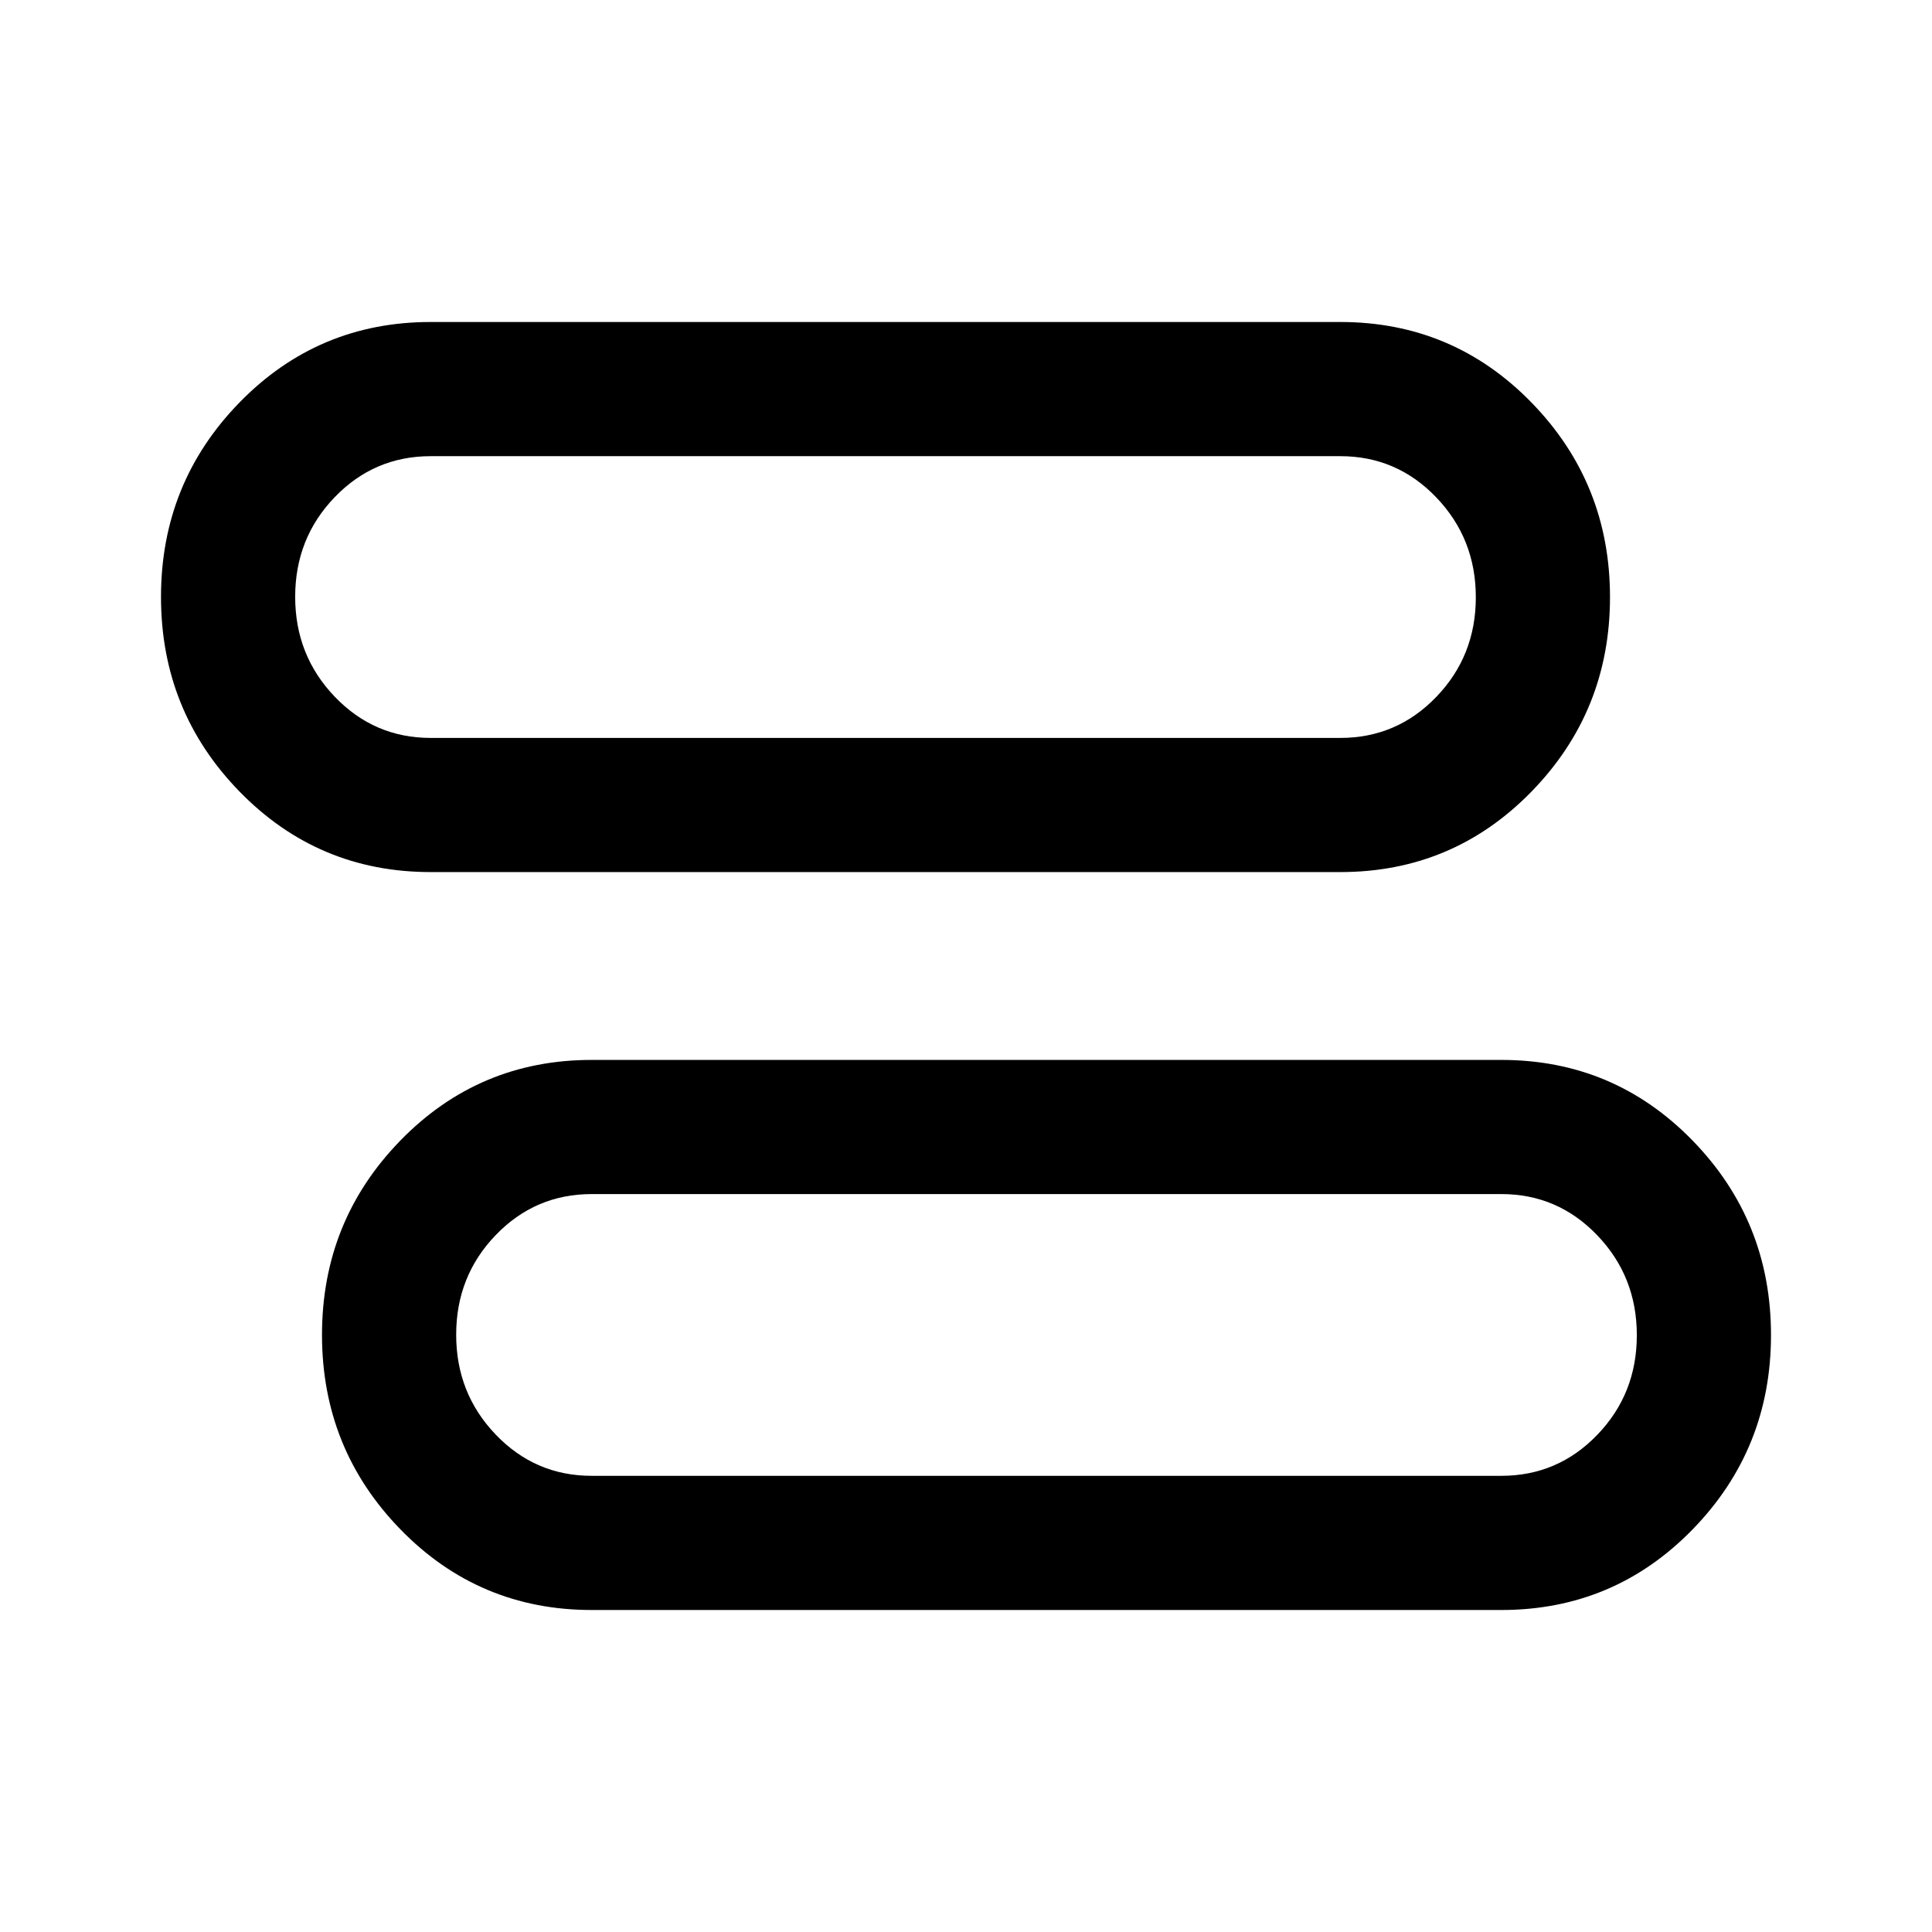 <svg xmlns="http://www.w3.org/2000/svg" height="40" viewBox="0 -960 960 960" width="40"><path d="M294-160q-56 0-95-40.03-39-40.04-39-96.67t39-96.63q39-40 95-40h452q56 0 95 40.03t39 96.67Q880-240 841-200q-39 40-95 40H294Zm0-66.67h452q28.06 0 47.69-20.38 19.64-20.38 19.64-49.5t-19.64-49.62q-19.63-20.5-47.69-20.5H294q-28.06 0-47.69 20.39-19.64 20.38-19.64 49.5 0 29.11 19.64 49.61 19.63 20.5 47.69 20.5Zm-80-300q-56 0-95-40.03t-39-96.67Q80-720 119-760q39-40 95-40h452q56 0 95 40.03 39 40.04 39 96.67t-39 96.63q-39 40-95 40H214Zm0-66.66h452q28.06 0 47.69-20.39 19.64-20.38 19.64-49.5 0-29.11-19.64-49.61-19.63-20.5-47.69-20.5H214q-28.06 0-47.69 20.38-19.64 20.38-19.64 49.5t19.64 49.62q19.63 20.5 47.69 20.5Zm306 296.66Zm-80-366.66Z"/></svg>